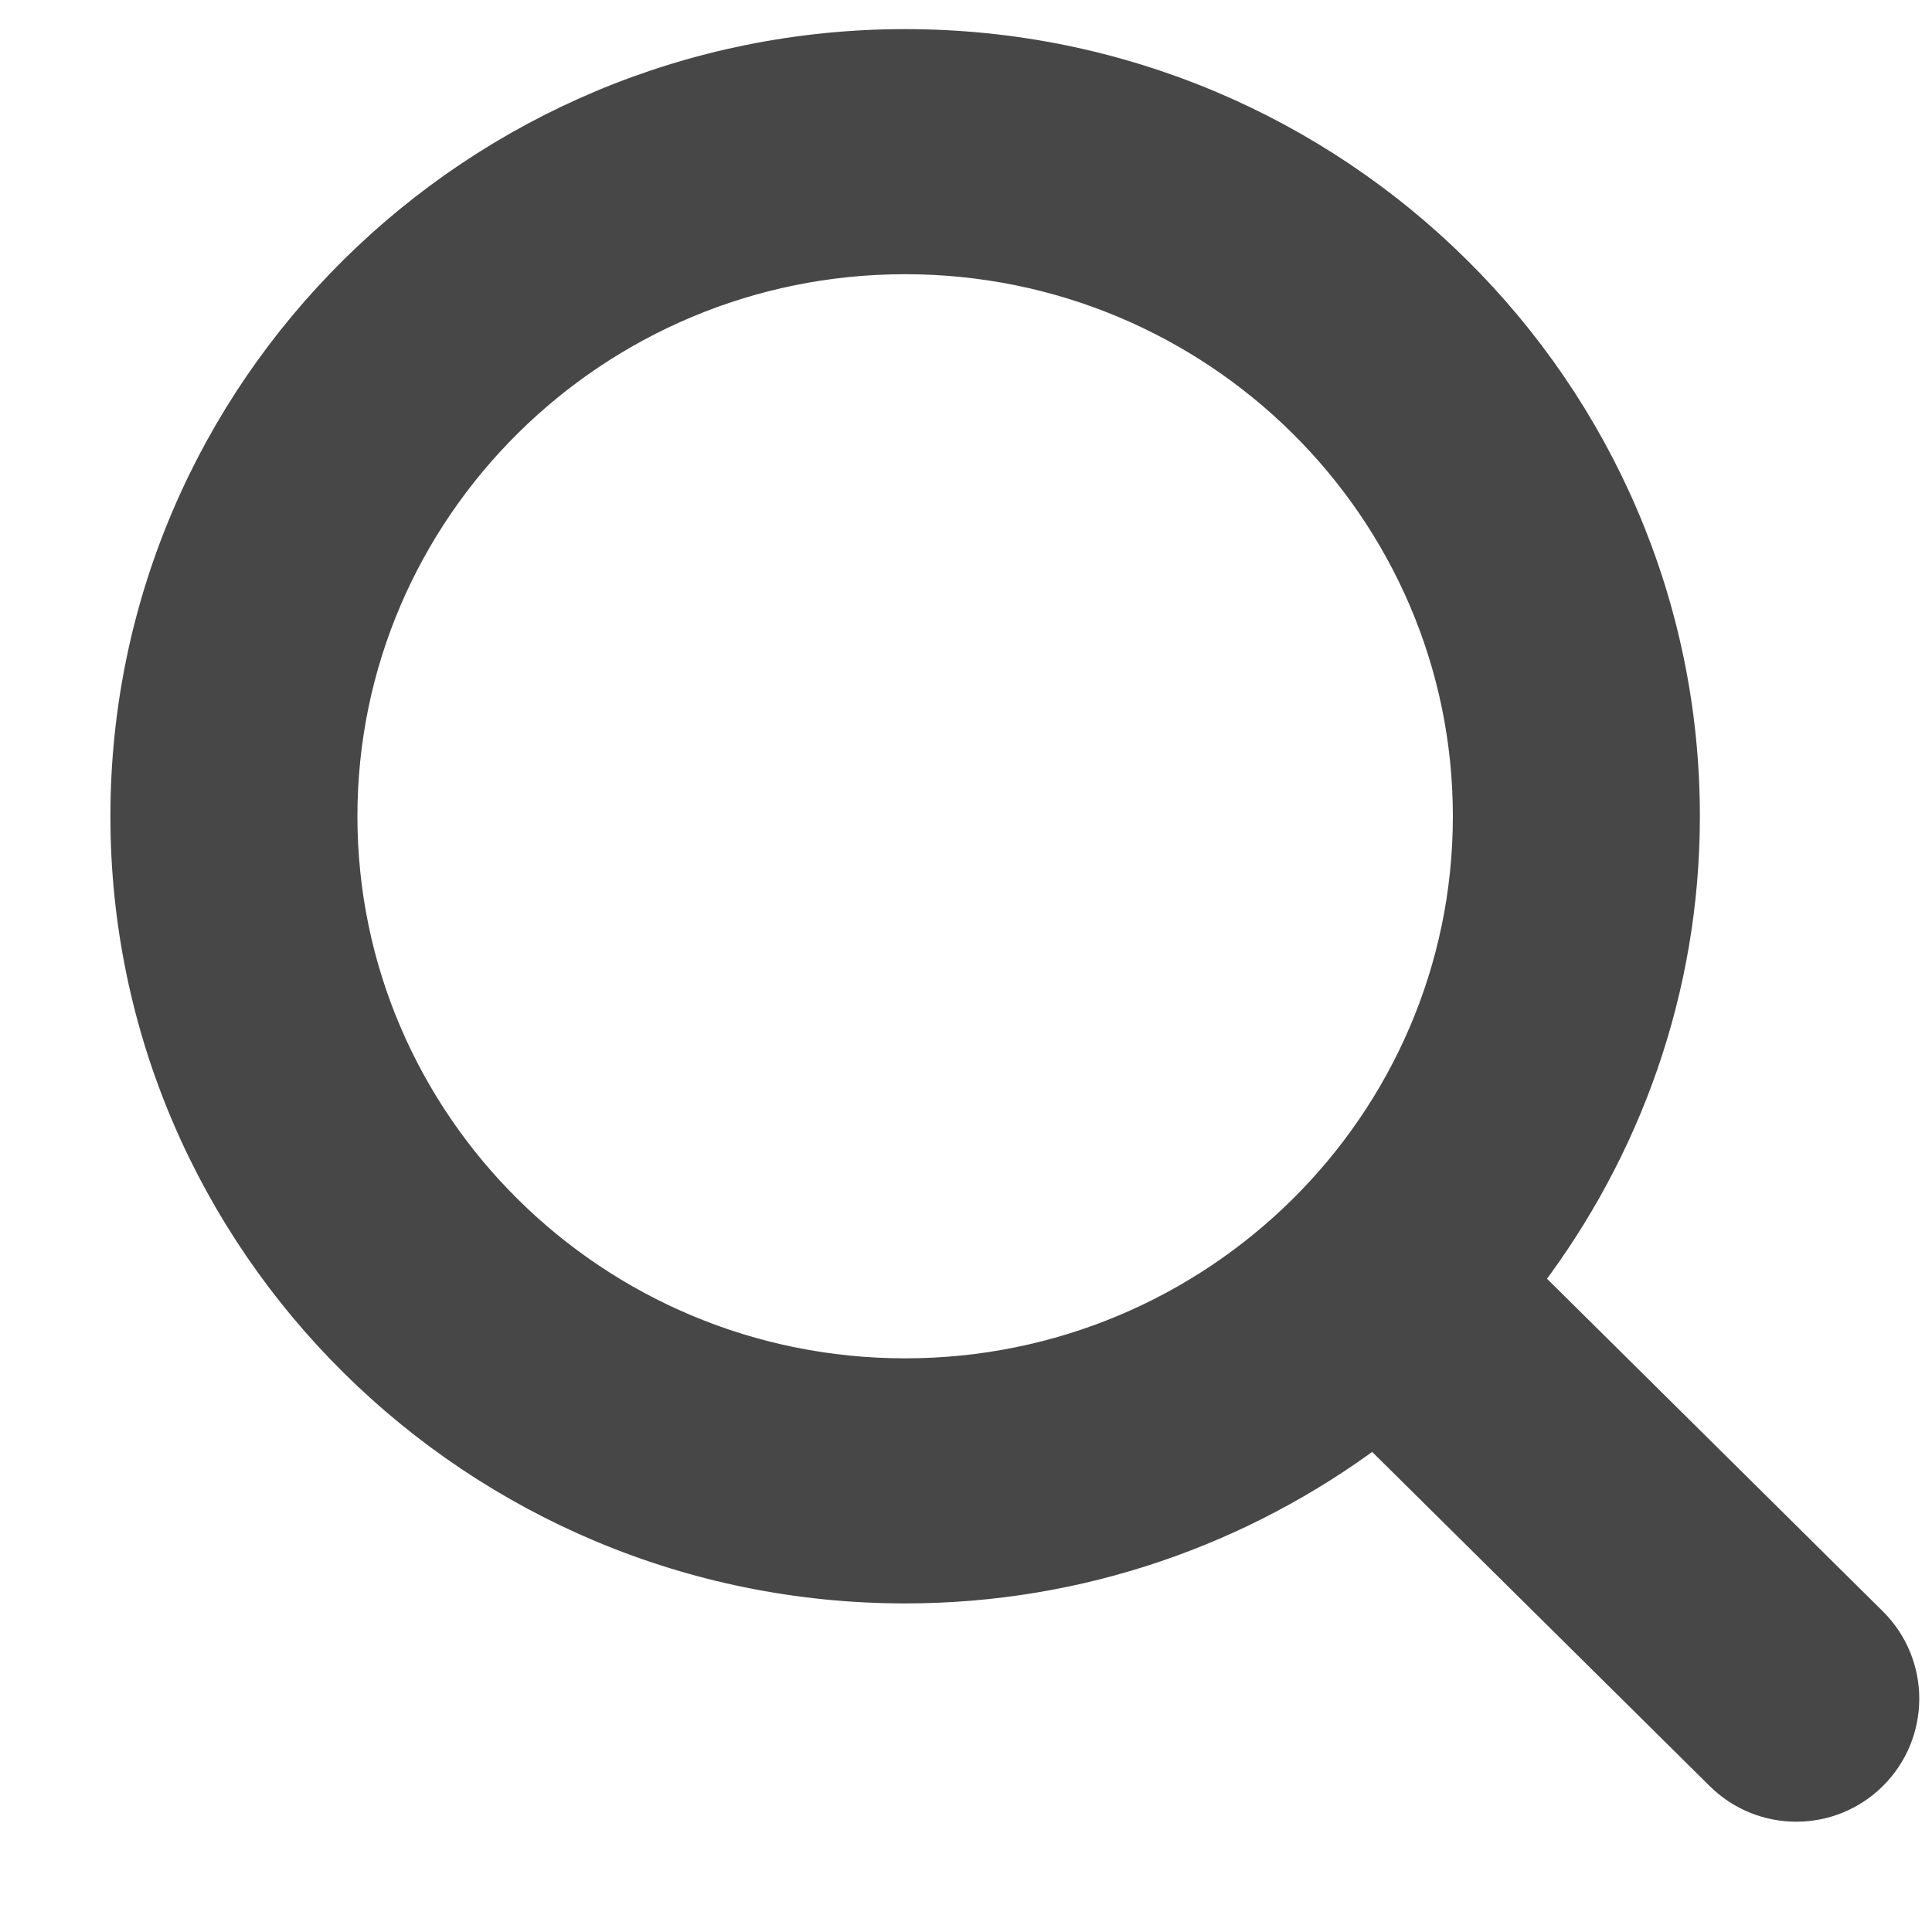 <svg width="14" height="14" viewBox="0 0 14 14" fill="none" xmlns="http://www.w3.org/2000/svg">
<path d="M6.559 11.519C7.833 11.519 9.007 11.096 9.953 10.39L12.46 12.872C12.768 13.177 13.265 13.177 13.573 12.872C13.886 12.562 13.886 12.057 13.573 11.747L11.078 9.276C11.79 8.339 12.218 7.177 12.218 5.915C12.218 2.824 9.679 0.311 6.559 0.311C3.44 0.311 0.9 2.824 0.9 5.915C0.9 9.006 3.44 11.519 6.559 11.519ZM6.559 1.887C8.804 1.887 10.628 3.695 10.628 5.915C10.628 8.136 8.804 9.943 6.559 9.943C4.314 9.943 2.49 8.136 2.49 5.915C2.49 3.695 4.314 1.887 6.559 1.887Z" fill="#474747" stroke="#474747" stroke-width="0.2"/>
</svg>
